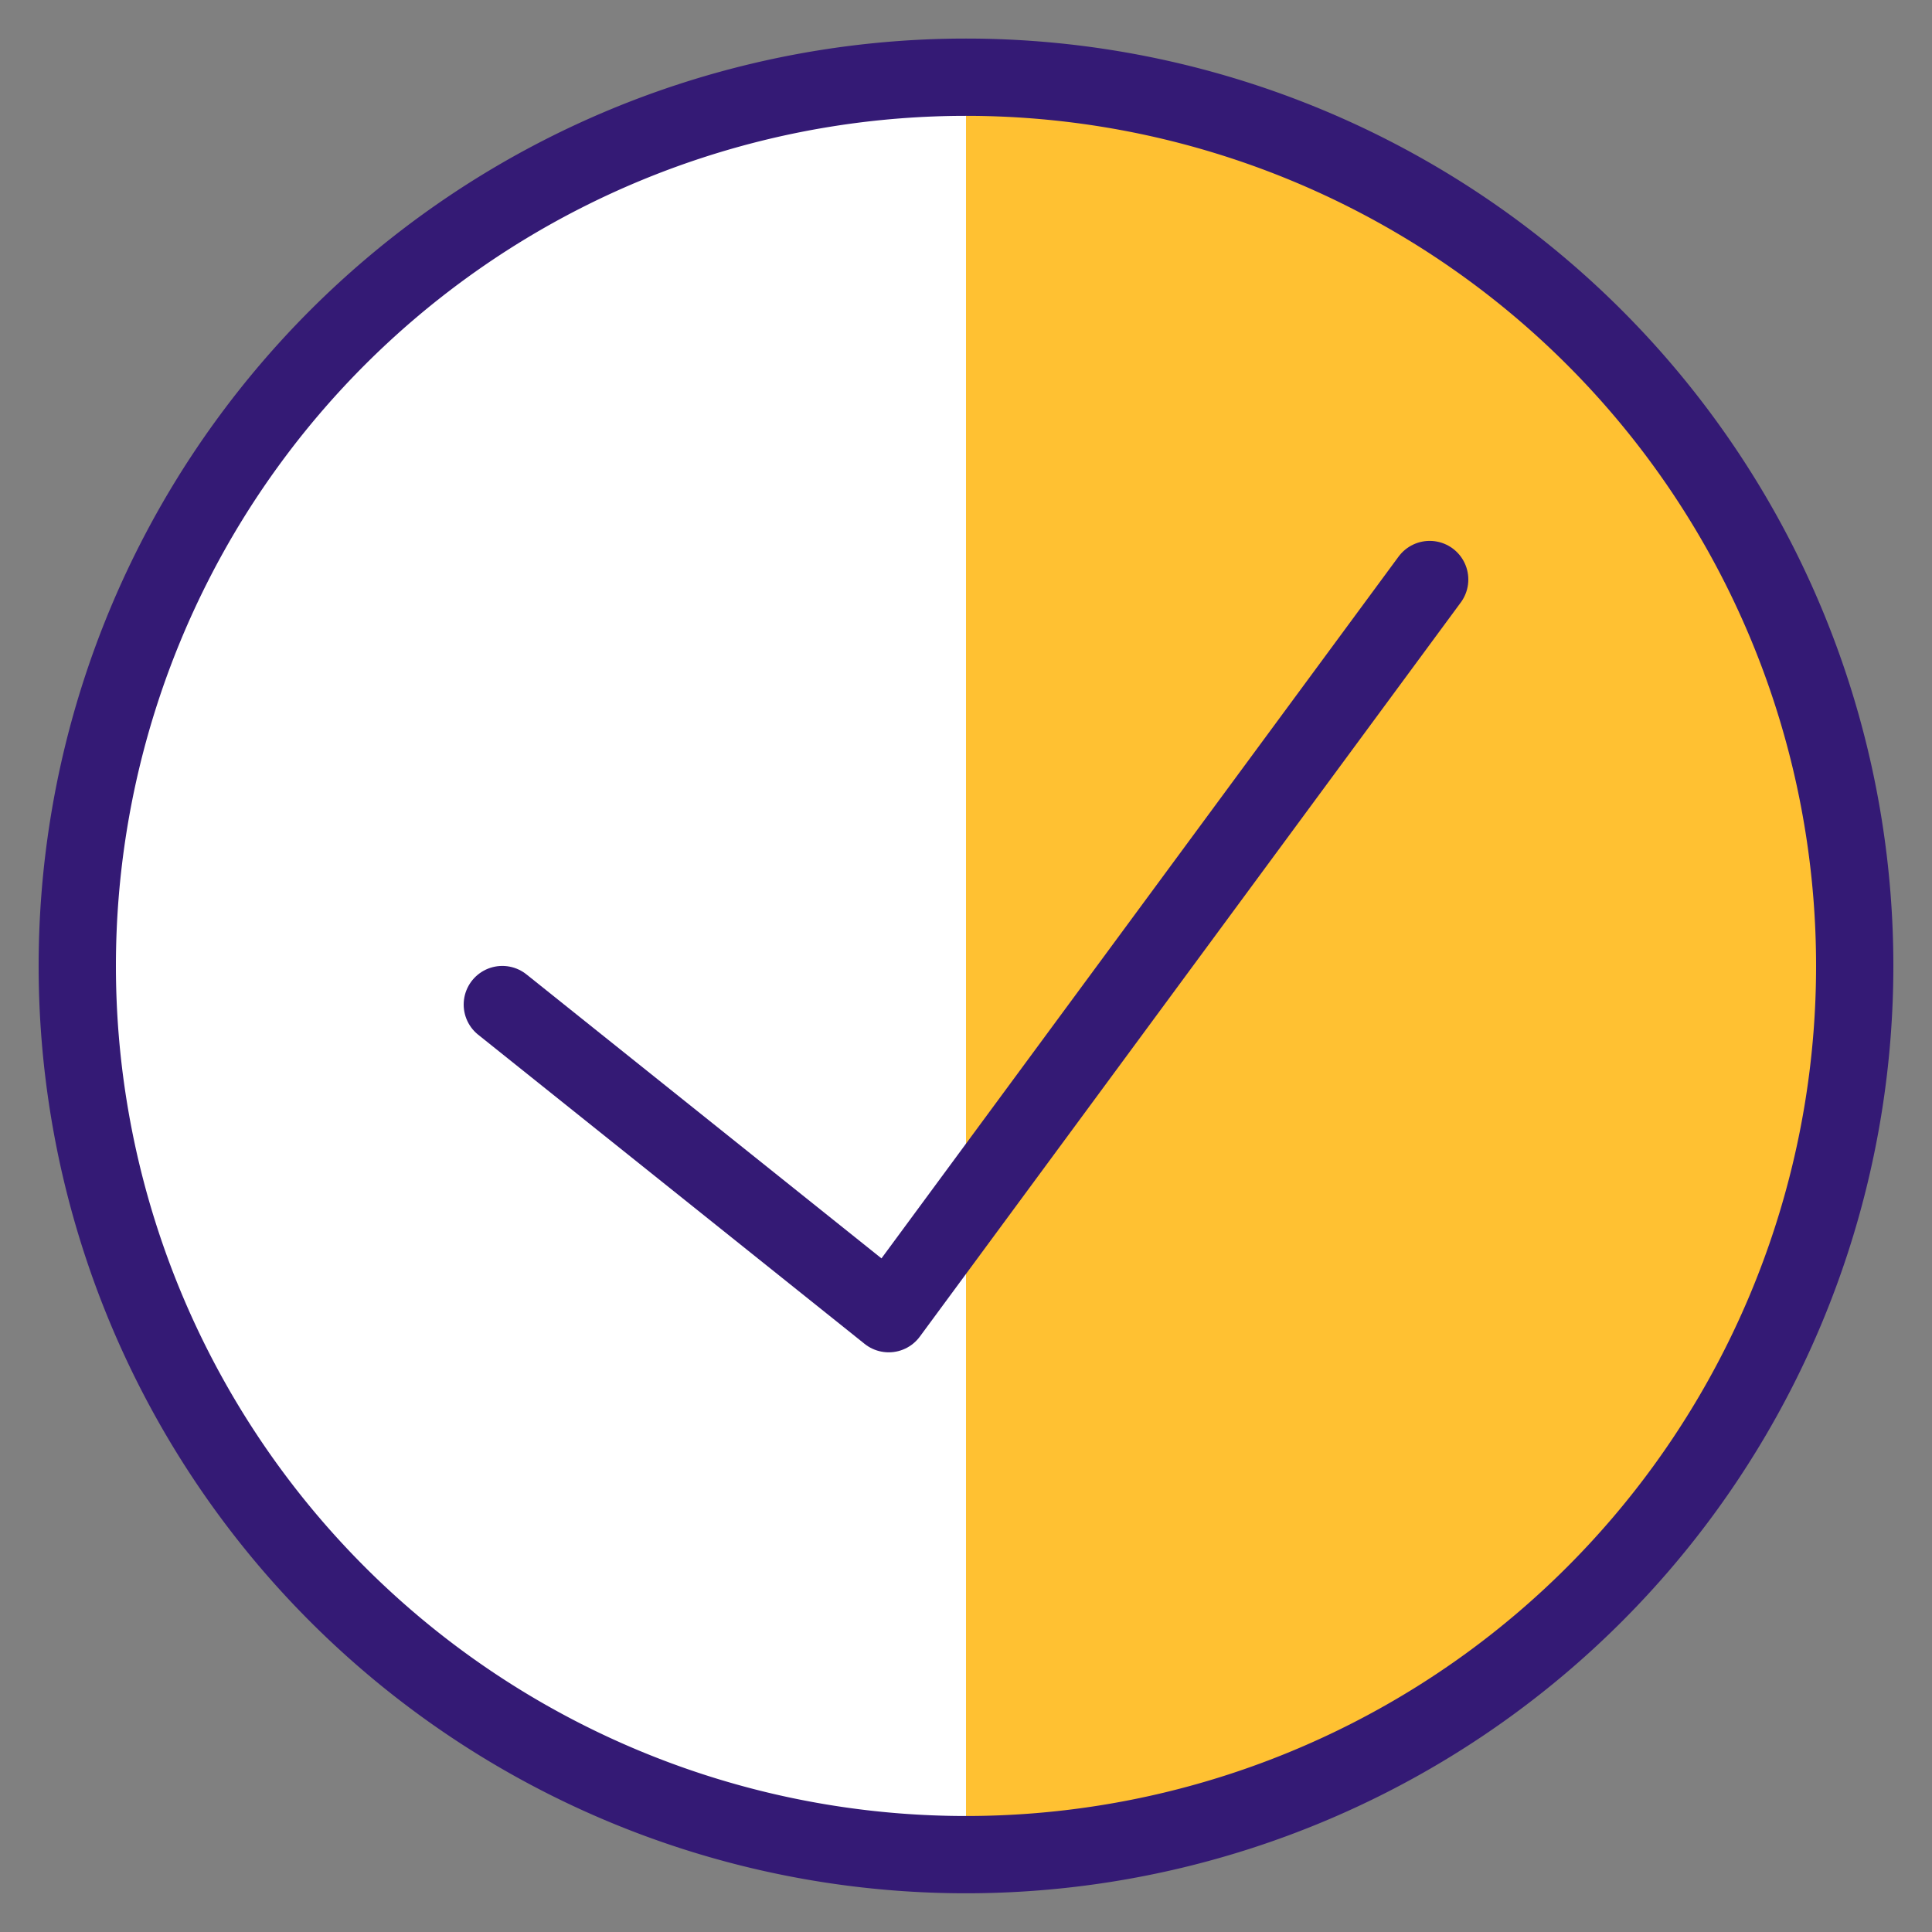 <svg xmlns="http://www.w3.org/2000/svg" viewBox="-2 -2 100 100" id="Check-Circle-1--Streamline-Ultimate.svg" height="100" width="100"><rect x="-2" y="-2" width="100" height="100" fill="#808080" stroke="none"/><desc>Check Circle 1 Streamline Icon: https://streamlinehq.com</desc><defs></defs><path d="M2 47.996a46 46 0 1 0 92 0 46 46 0 1 0 -92 0" fill="#ffc132" stroke-width="4"></path><path d="M48 94a46 46 0 0 1 0 -92Z" fill="#ffffff" stroke-width="4"></path><path d="M2 47.996a46 46 0 1 0 92 0 46 46 0 1 0 -92 0" fill="none" stroke="#341a75" stroke-linecap="round" stroke-linejoin="round" stroke-width="4"></path><path d="m72 27.996 -28 38 -20 -16" fill="none" stroke="#341a75" stroke-linecap="round" stroke-linejoin="round" stroke-width="4"></path></svg>